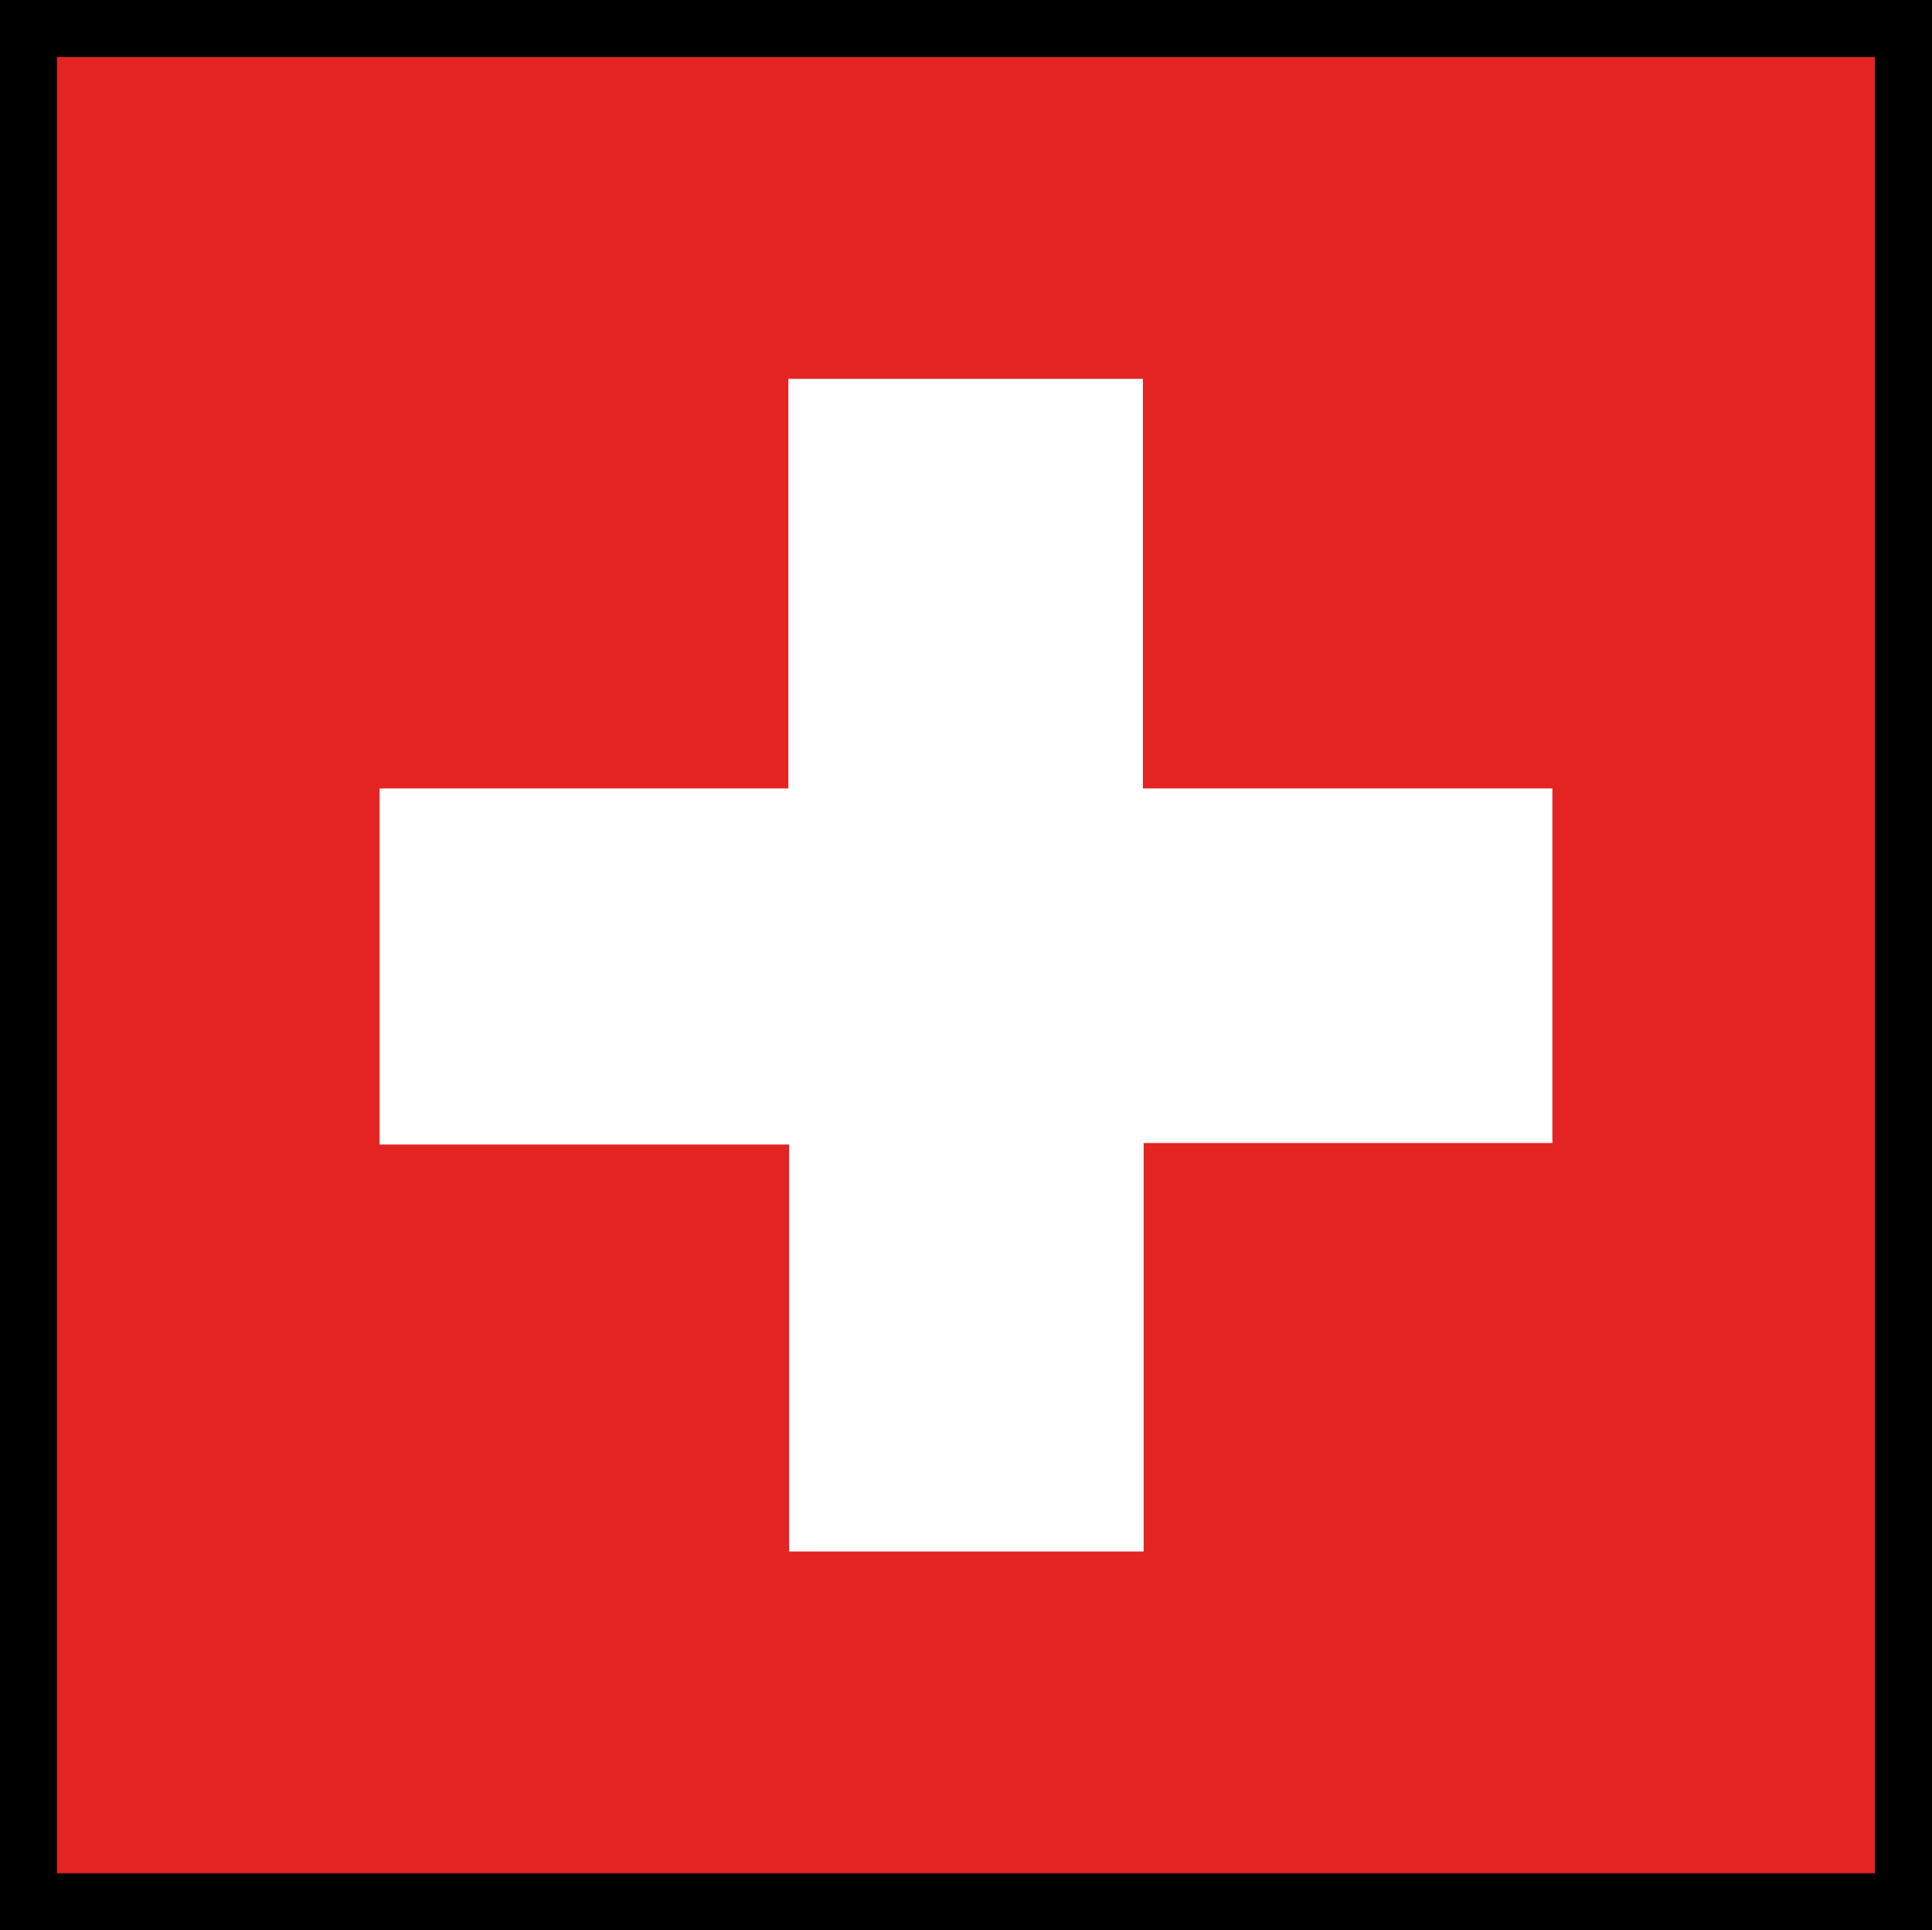 <svg viewBox="0 0 168.04 167.93" xmlns="http://www.w3.org/2000/svg" data-sanitized-data-name="Ebene 2" data-name="Ebene 2" id="Ebene_2">
  <rect x="0" y="0" width="168.04" height="167.93" fill="#333333" stroke="none"/>
  <defs>
    <style>
      .cls-1 {
        fill: #e32422;
        stroke: #000;
        stroke-miterlimit: 10;
        stroke-width: 4.96px;
      }

      .cls-2 {
        fill: #fff;
        stroke-width: 0px;
      }
    </style>
  </defs>
  <g data-sanitized-data-name="Ebene 1" data-name="Ebene 1" id="Ebene_1-2">
    <g>
      <path d="M2.48,165.45h163.08V2.48H2.48v162.97Z" class="cls-2"></path>
      <path d="M2.48,165.45V2.48h163.08v162.97H2.48Z" class="cls-1"></path>
      <path d="M99.41,68.59h35.61v30.85h-35.55v35.54h-30.83v-35.41h-35.62v-30.98h35.55v-35.63h30.84v35.63Z" class="cls-2"></path>
    </g>
  </g>
</svg>